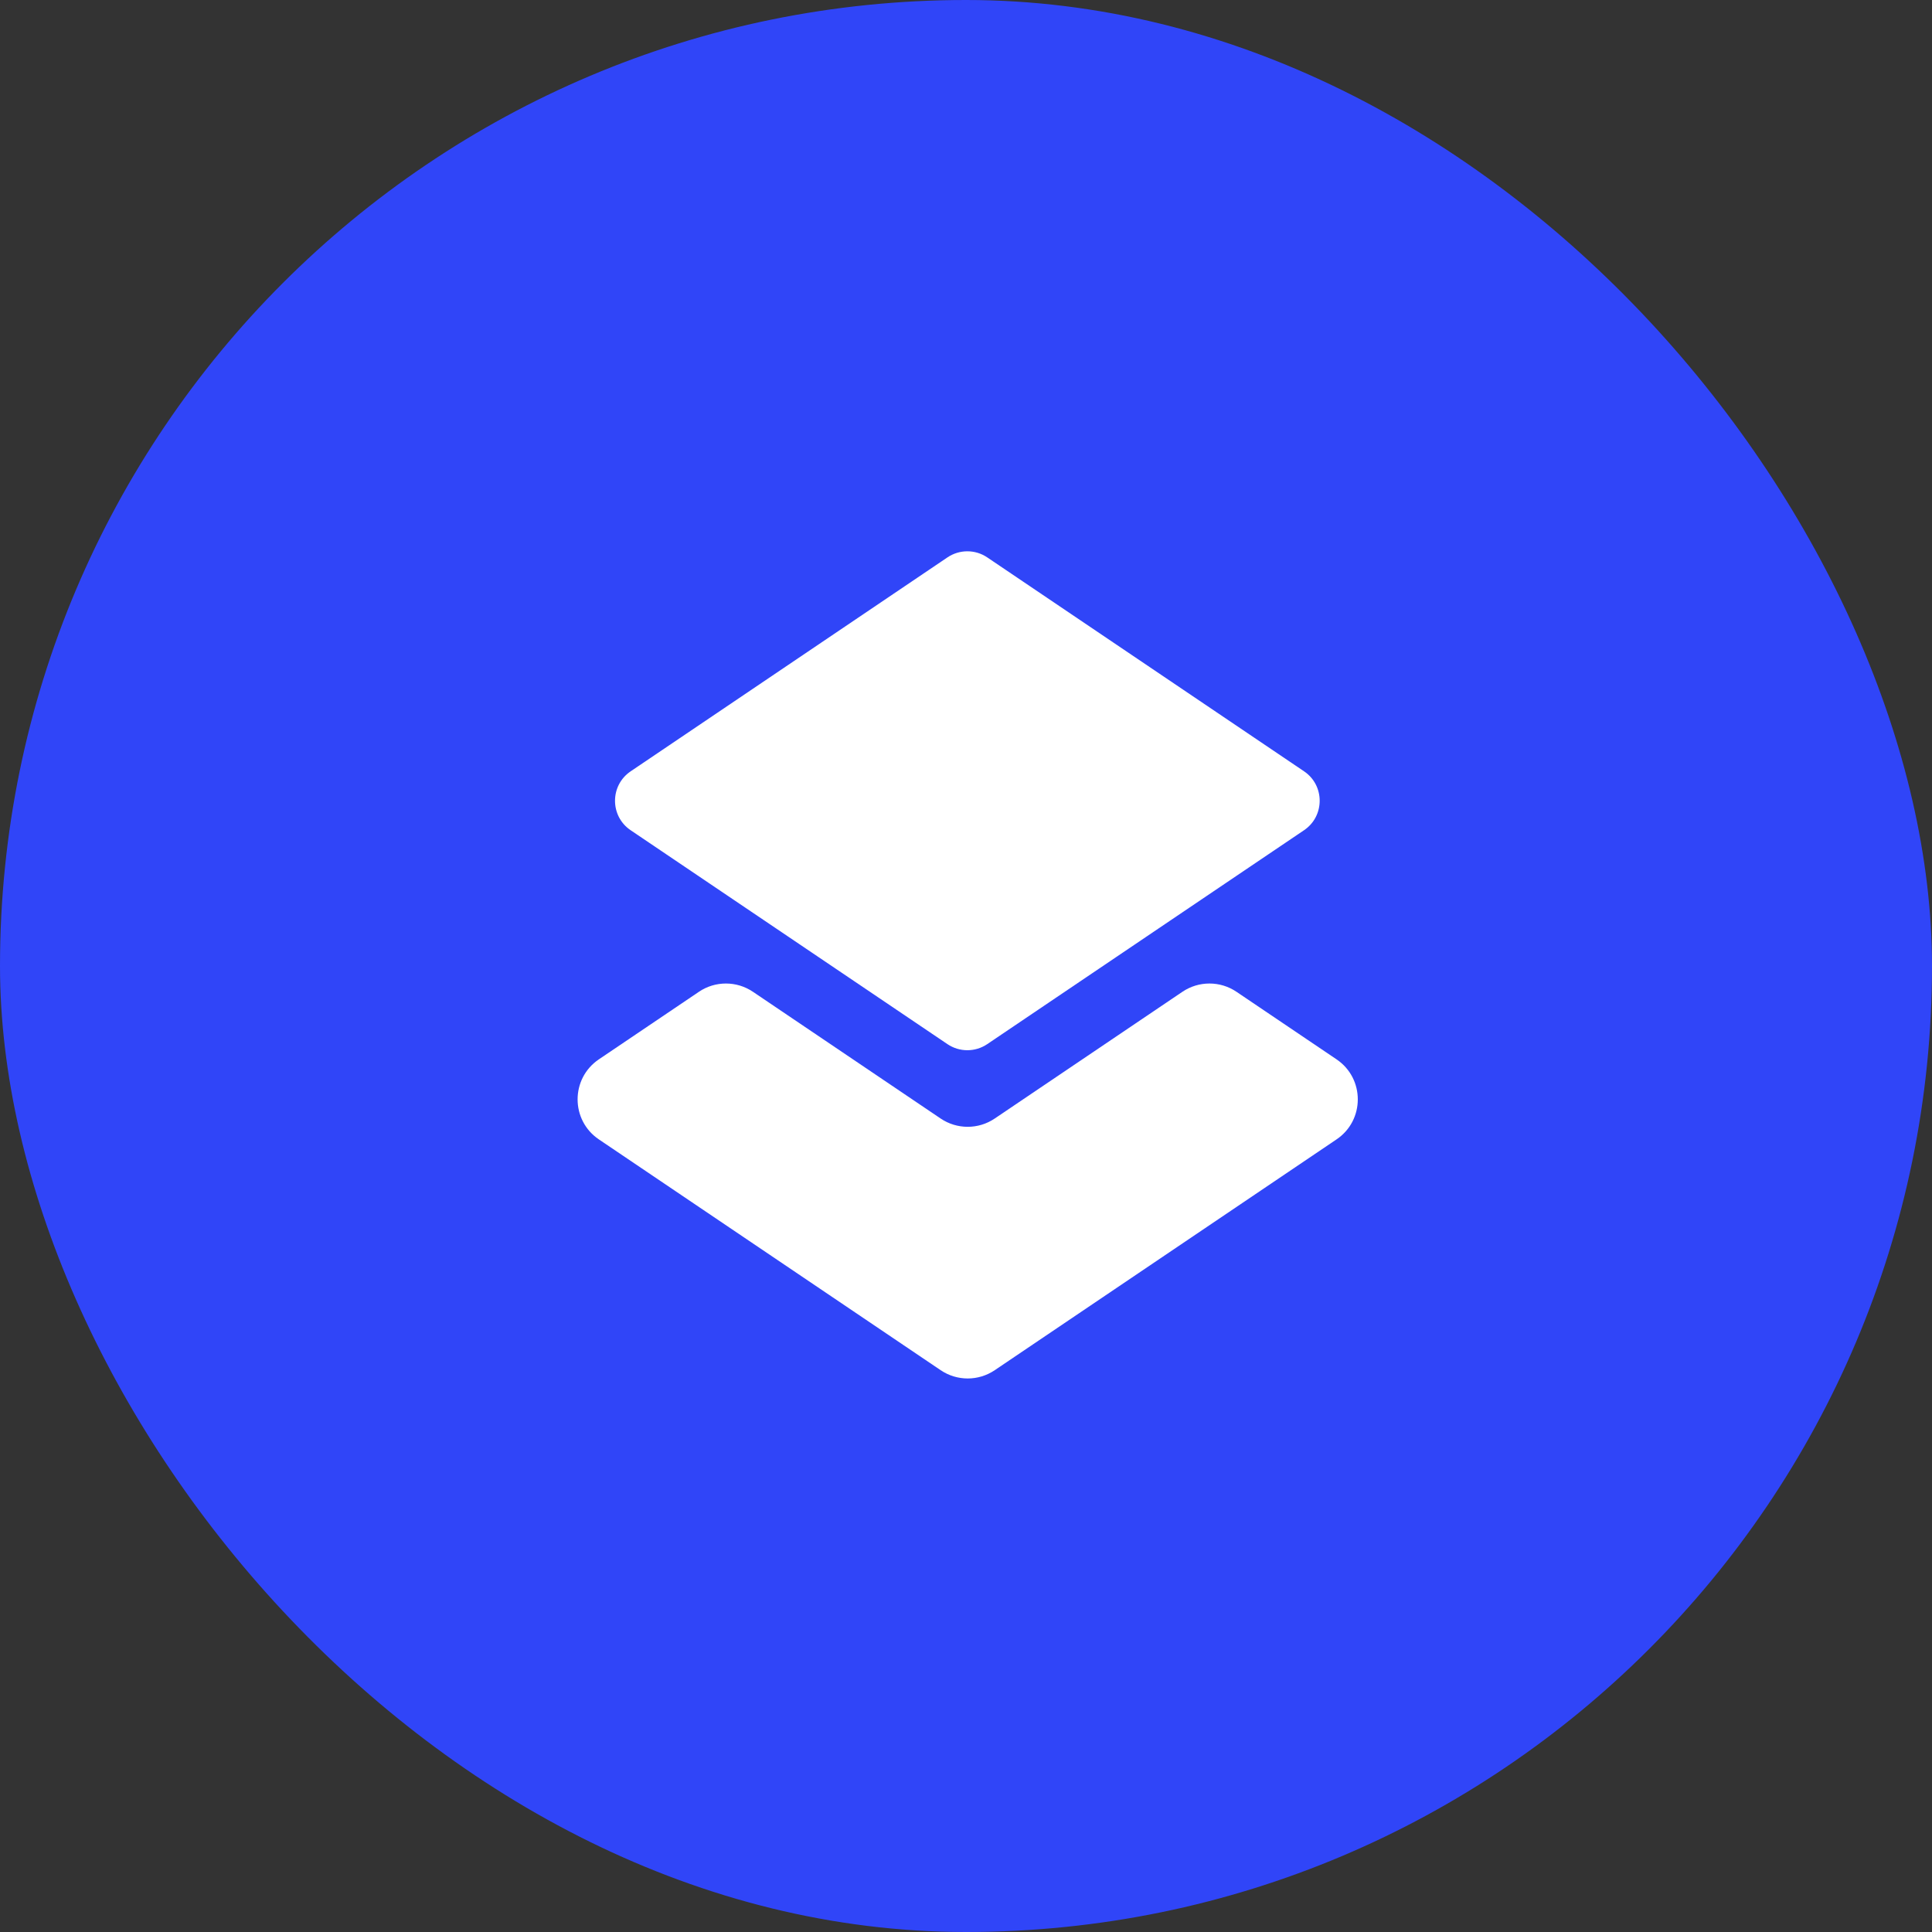 <svg fill="none" height="80" viewBox="0 0 80 80" width="80" xmlns="http://www.w3.org/2000/svg" xmlns:xlink="http://www.w3.org/1999/xlink"><rect x="0" y="0" width="80" height="80" fill="#333333" stroke="none"/><clipPath id="a"><rect height="80" rx="40" width="80"/></clipPath><g clip-path="url(#a)"><rect fill="#3045f8" height="80" rx="40" width="80"/><g fill="#fff" transform="matrix(1 0 0 -1 0 114.161)"><path d="m26.461 81.423c-1.024-.199-1.924.702-1.726 1.726l3.012 15.541c.114.59.576 1.051 1.165 1.165l15.541 3.013c1.024.199 1.924-.702 1.726-1.726l-3.013-15.541c-.114-.59-.576-1.051-1.165-1.165z" transform="matrix(.707 -.707 .707 .707 -50.159 40.924)"/><path d="m28.941 73.093-4.143-2.797c-1.174-.793-1.174-2.522-0-3.315l14.153-9.557c.676-.457 1.562-.457 2.239-0l14.153 9.557c1.174.793 1.174 2.522 0 3.315l-4.143 2.797c-.676.457-1.562.457-2.239 0l-7.772-5.248c-.676-.457-1.562-.457-2.239 0l-7.772 5.248c-.676.457-1.562.457-2.239 0" fill-rule="evenodd"/></g></g></svg>